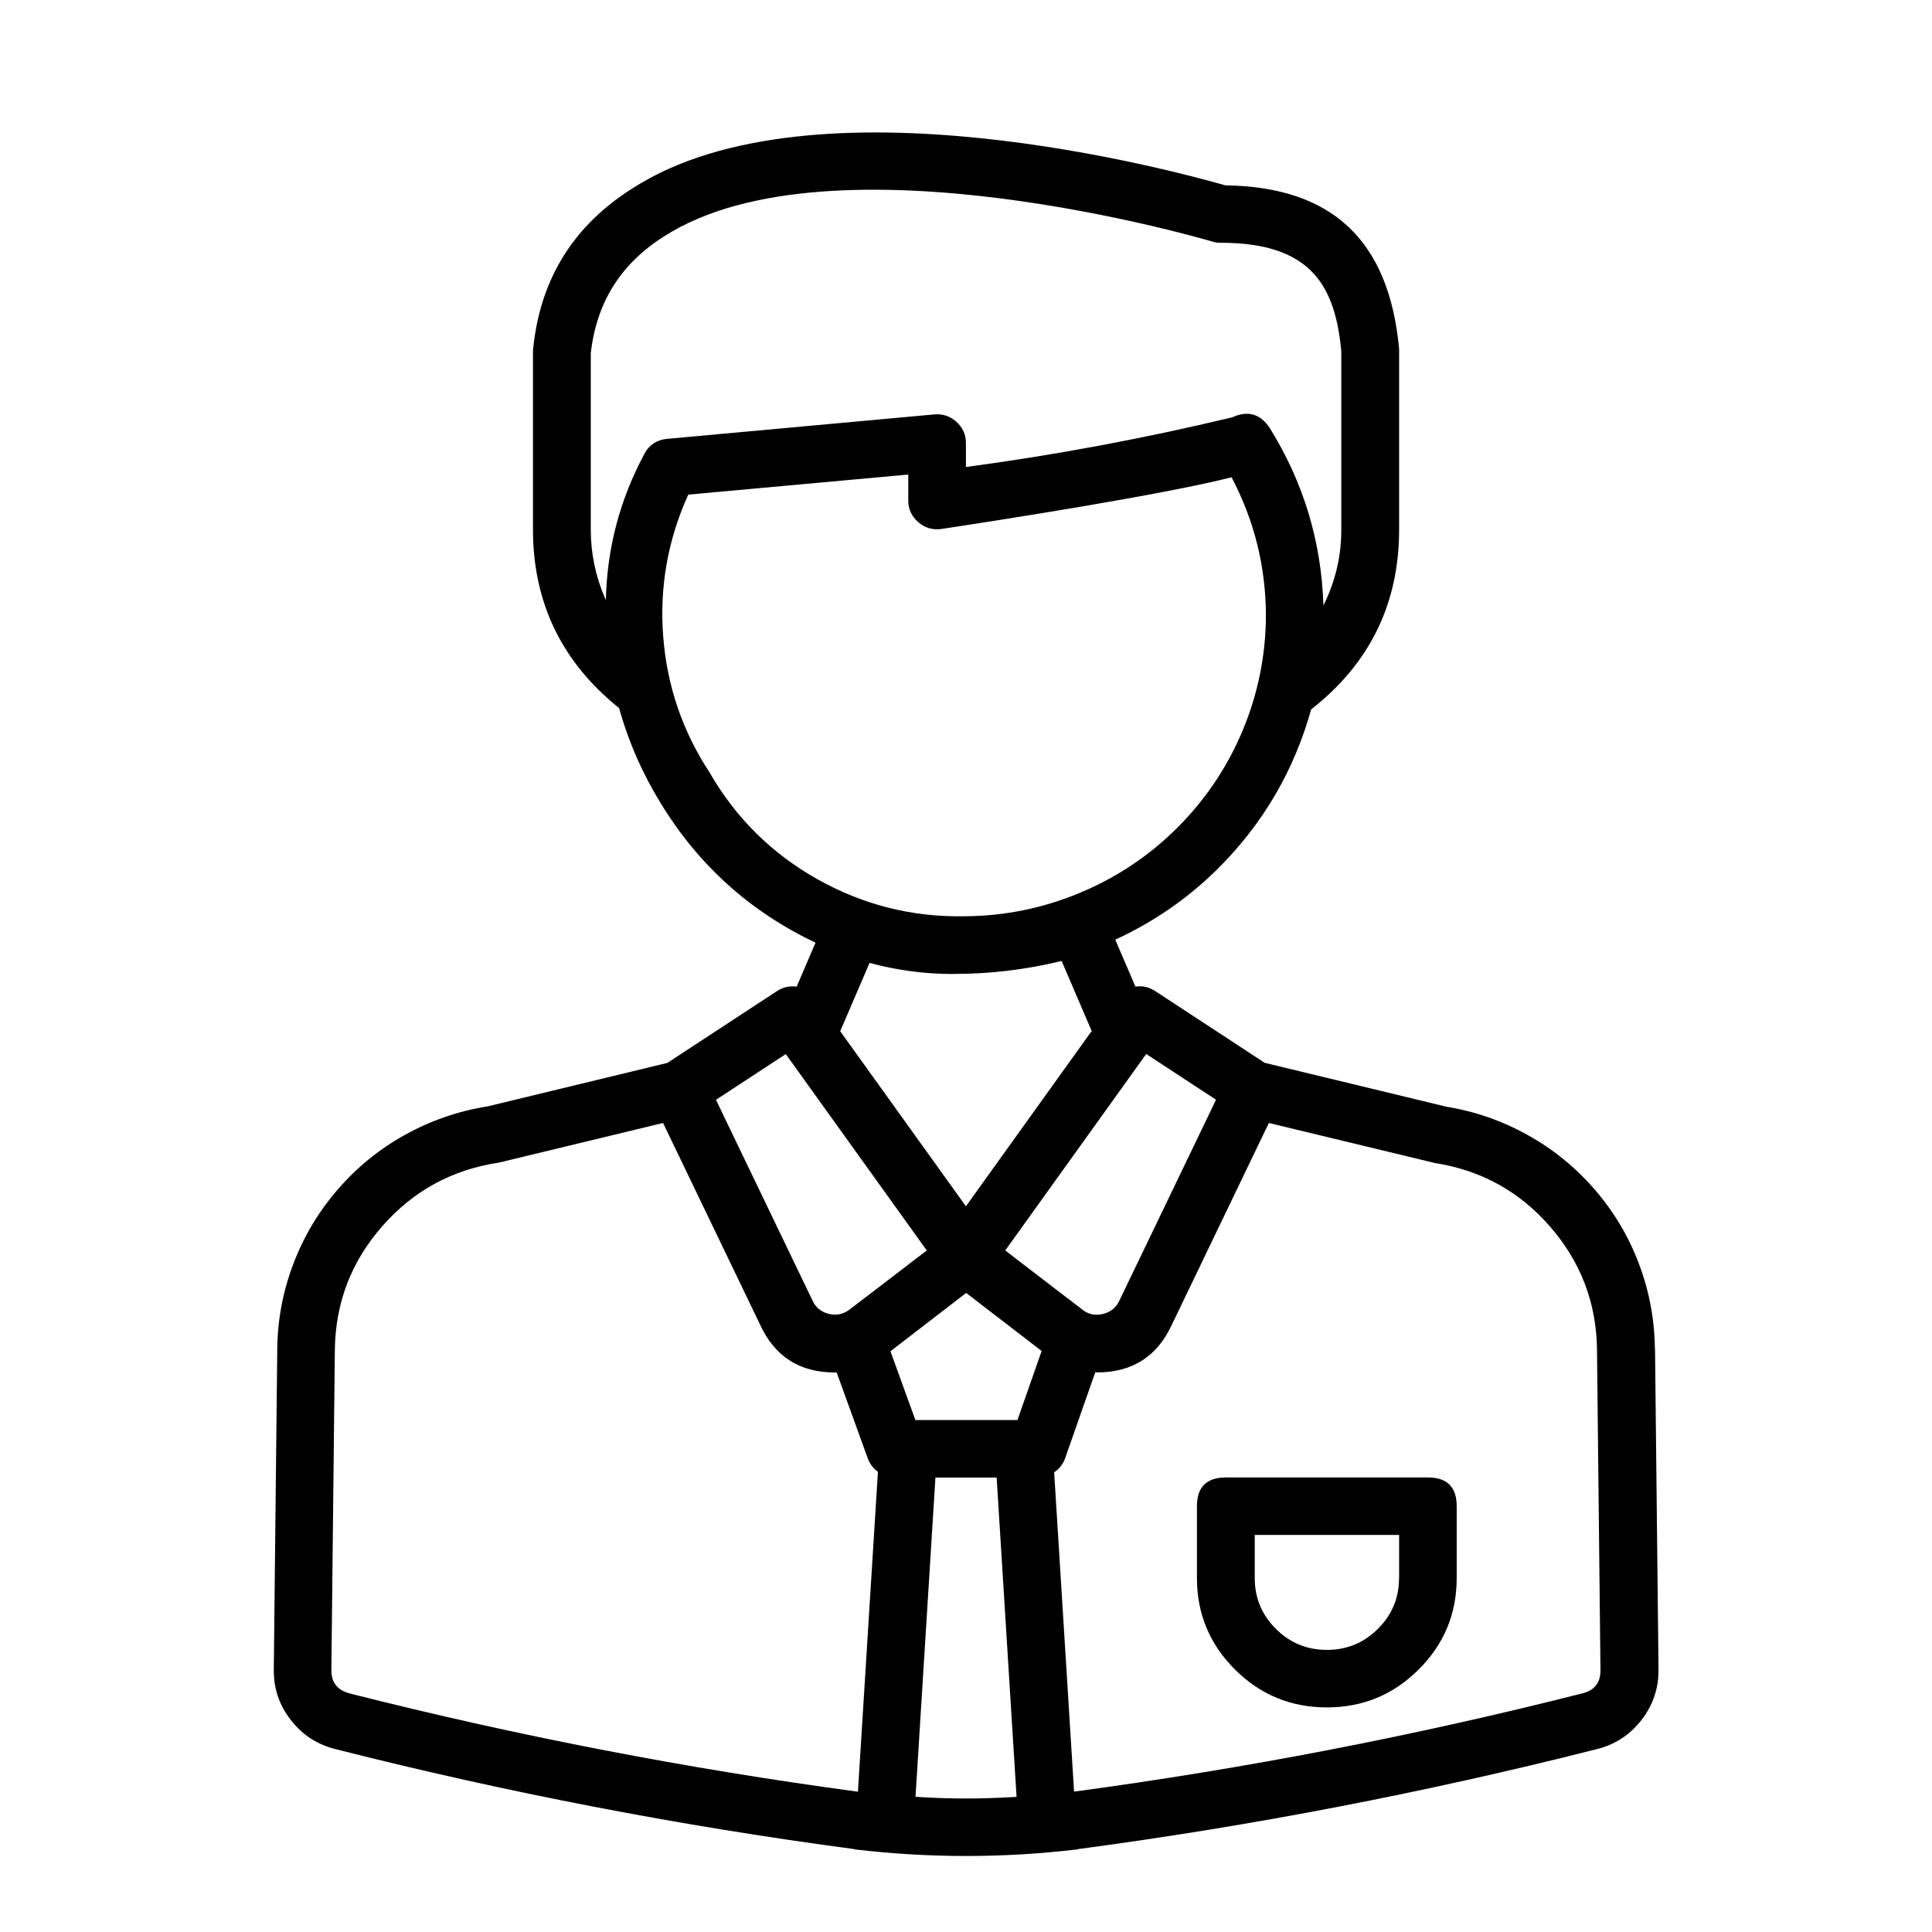 <?xml version="1.0" encoding="UTF-8"?> <svg xmlns="http://www.w3.org/2000/svg" xmlns:xlink="http://www.w3.org/1999/xlink" id="Ebene_1" viewBox="0 0 256 256"><defs><style> .cls-1 { fill: none; } .cls-2 { clip-path: url(#clippath); } </style><clipPath id="clippath"><rect class="cls-1" x="35.9" y="9.59" width="184.19" height="236.82"></rect></clipPath></defs><g class="cls-2"><path d="M209.59,224.4c-22.17,5.62-44.6,9.95-67.27,13l-2.64-42.31c.7-.47,1.18-1.09,1.46-1.88l3.99-11.38c.06,0,.12.02.18.02,4.69.02,8.02-2.09,9.97-6.33l12.85-26.72,22.02,5.31c6.12.96,11.21,3.77,15.26,8.44,4.05,4.66,6.12,10.08,6.2,16.25l.46,42.42c.04,1.74-.79,2.8-2.5,3.19h0ZM46.37,224.39c-1.68-.41-2.5-1.47-2.46-3.19l.46-42.41c.09-6.22,2.2-11.67,6.31-16.34,4.11-4.68,9.26-7.48,15.44-8.4l21.74-5.25,12.82,26.65c1.95,4.3,5.29,6.44,10.04,6.41.05,0,.09-.01.14-.01l4.13,11.41c.27.72.71,1.31,1.34,1.76l-2.65,42.39c-22.69-3.05-45.12-7.39-67.31-13.01ZM126.28,129.05c4.87.01,9.66-.56,14.39-1.72l3.99,9.3-.12.17h-.02s-16.53,23.04-16.53,23.04l-16.53-23.02h0s-.13-.18-.13-.18l3.89-9.05c3.62.98,7.3,1.47,11.05,1.47h0ZM94.09,102.46c-3.63-5.5-5.7-11.53-6.21-18.09-.51-6.56.6-12.84,3.32-18.83l29.15-2.66v3.44c0,1.16.46,2.12,1.34,2.88.88.76,1.91,1.05,3.06.89,7.42-1.12,29.31-4.52,38.44-6.85,3.01,5.73,4.53,11.83,4.55,18.29v.04c-.02,5.27-1.05,10.35-3.08,15.22-2.04,4.87-4.93,9.17-8.67,12.9-3.75,3.73-8.06,6.61-12.96,8.64-4.89,2.03-9.99,3.06-15.29,3.08-6.92.12-13.4-1.52-19.43-4.91-6.03-3.39-10.77-8.08-14.23-14.04h0ZM85.4,60.12c-3.27,6.06-4.97,12.53-5.12,19.41-.03-.07-.06-.16-.09-.22-1.28-2.93-1.91-5.99-1.91-9.18v-23.3c.74-6.74,3.99-11.92,9.75-15.53,22.19-14.2,72.15.57,72.64.72.36.11.73.16,1.11.15,12.13,0,15.15,5.9,15.95,14.39v23.57c.01,3.55-.78,6.91-2.37,10.09v.03c-.26-8.48-2.63-16.33-7.12-23.55-1.25-1.88-2.91-2.34-4.97-1.4-11.64,2.79-23.41,4.99-35.28,6.58v-3.18c0-1.12-.43-2.05-1.25-2.8-.83-.75-1.8-1.08-2.92-.99l-35.42,3.24c-1.35.12-2.36.78-3.01,1.96ZM143.21,173.36c-1.29-.96-10.01-7.67-10.01-7.67l18.68-26.03,9.25,6.06-12.79,26.58c-.46,1-1.22,1.6-2.3,1.83s-2.02-.04-2.84-.77ZM138,179l.02.02-3.2,9.14h-13.53l-3.3-9.11,10.03-7.73,10,7.69ZM104.12,139.67l18.68,26.02c-3.36,2.58-8.73,6.7-10.31,7.89-.84.6-1.76.76-2.76.49-1-.28-1.7-.88-2.11-1.83l-12.75-26.51,9.25-6.06ZM133.99,238.13c-3.99.24-7.97.24-11.95,0-.24-.01-.49-.04-.73-.05l2.64-42.3h8.11l2.64,42.31c-.23.02-.48.04-.7.05ZM219.28,178.71c-.04-3.86-.74-7.6-2.1-11.22-1.36-3.62-3.3-6.89-5.83-9.82-2.52-2.93-5.48-5.35-8.86-7.24-3.38-1.89-6.99-3.16-10.81-3.78l-24.1-5.82-14.56-9.54c-.79-.5-1.64-.69-2.57-.56l-2.67-6.22c5.09-2.34,9.62-5.47,13.6-9.41,5.98-5.96,10.1-13,12.36-21.12h.02c7.76-6.08,11.64-14.02,11.63-23.85v-23.91c-1.34-14.39-8.88-21.47-23.03-21.66-6.01-1.71-54.4-15.08-78.46.34-7.86,4.92-12.27,11.98-13.24,21.17-.03.16-.04.33-.04.5v23.57c0,9.68,3.8,17.56,11.36,23.64l.05.03c1.25,4.48,3.1,8.7,5.54,12.66,4.99,8.17,11.81,14.32,20.49,18.44l-2.5,5.83c-.93-.13-1.79.06-2.57.56h0s0,0,0,0l-14.56,9.54-23.81,5.76c-3.86.61-7.49,1.86-10.9,3.74s-6.39,4.3-8.94,7.24c-2.55,2.94-4.52,6.23-5.9,9.86-1.38,3.63-2.1,7.39-2.14,11.28l-.46,42.41c-.05,2.53.7,4.79,2.26,6.79,1.55,2,3.57,3.29,6.04,3.88,22.62,5.73,45.51,10.14,68.64,13.22v.03c9.86,1.17,19.73,1.17,29.59,0v-.03c23.13-3.08,45.99-7.48,68.61-13.21,2.48-.58,4.5-1.87,6.06-3.87,1.56-2,2.32-4.27,2.28-6.8l-.46-42.41Z"></path><path d="M185.38,209.1c0,2.63-.93,4.87-2.8,6.73s-4.12,2.79-6.76,2.79-4.9-.93-6.76-2.79c-1.87-1.86-2.8-4.1-2.8-6.73v-5.71h19.13v5.71ZM189.21,195.77h-26.78c-2.55,0-3.83,1.27-3.83,3.81v9.52c0,4.73,1.68,8.77,5.04,12.12,3.36,3.35,7.42,5.02,12.17,5.02s8.81-1.67,12.17-5.02c3.36-3.35,5.04-7.38,5.04-12.12v-9.52c0-2.54-1.27-3.81-3.83-3.81Z"></path></g></svg> 